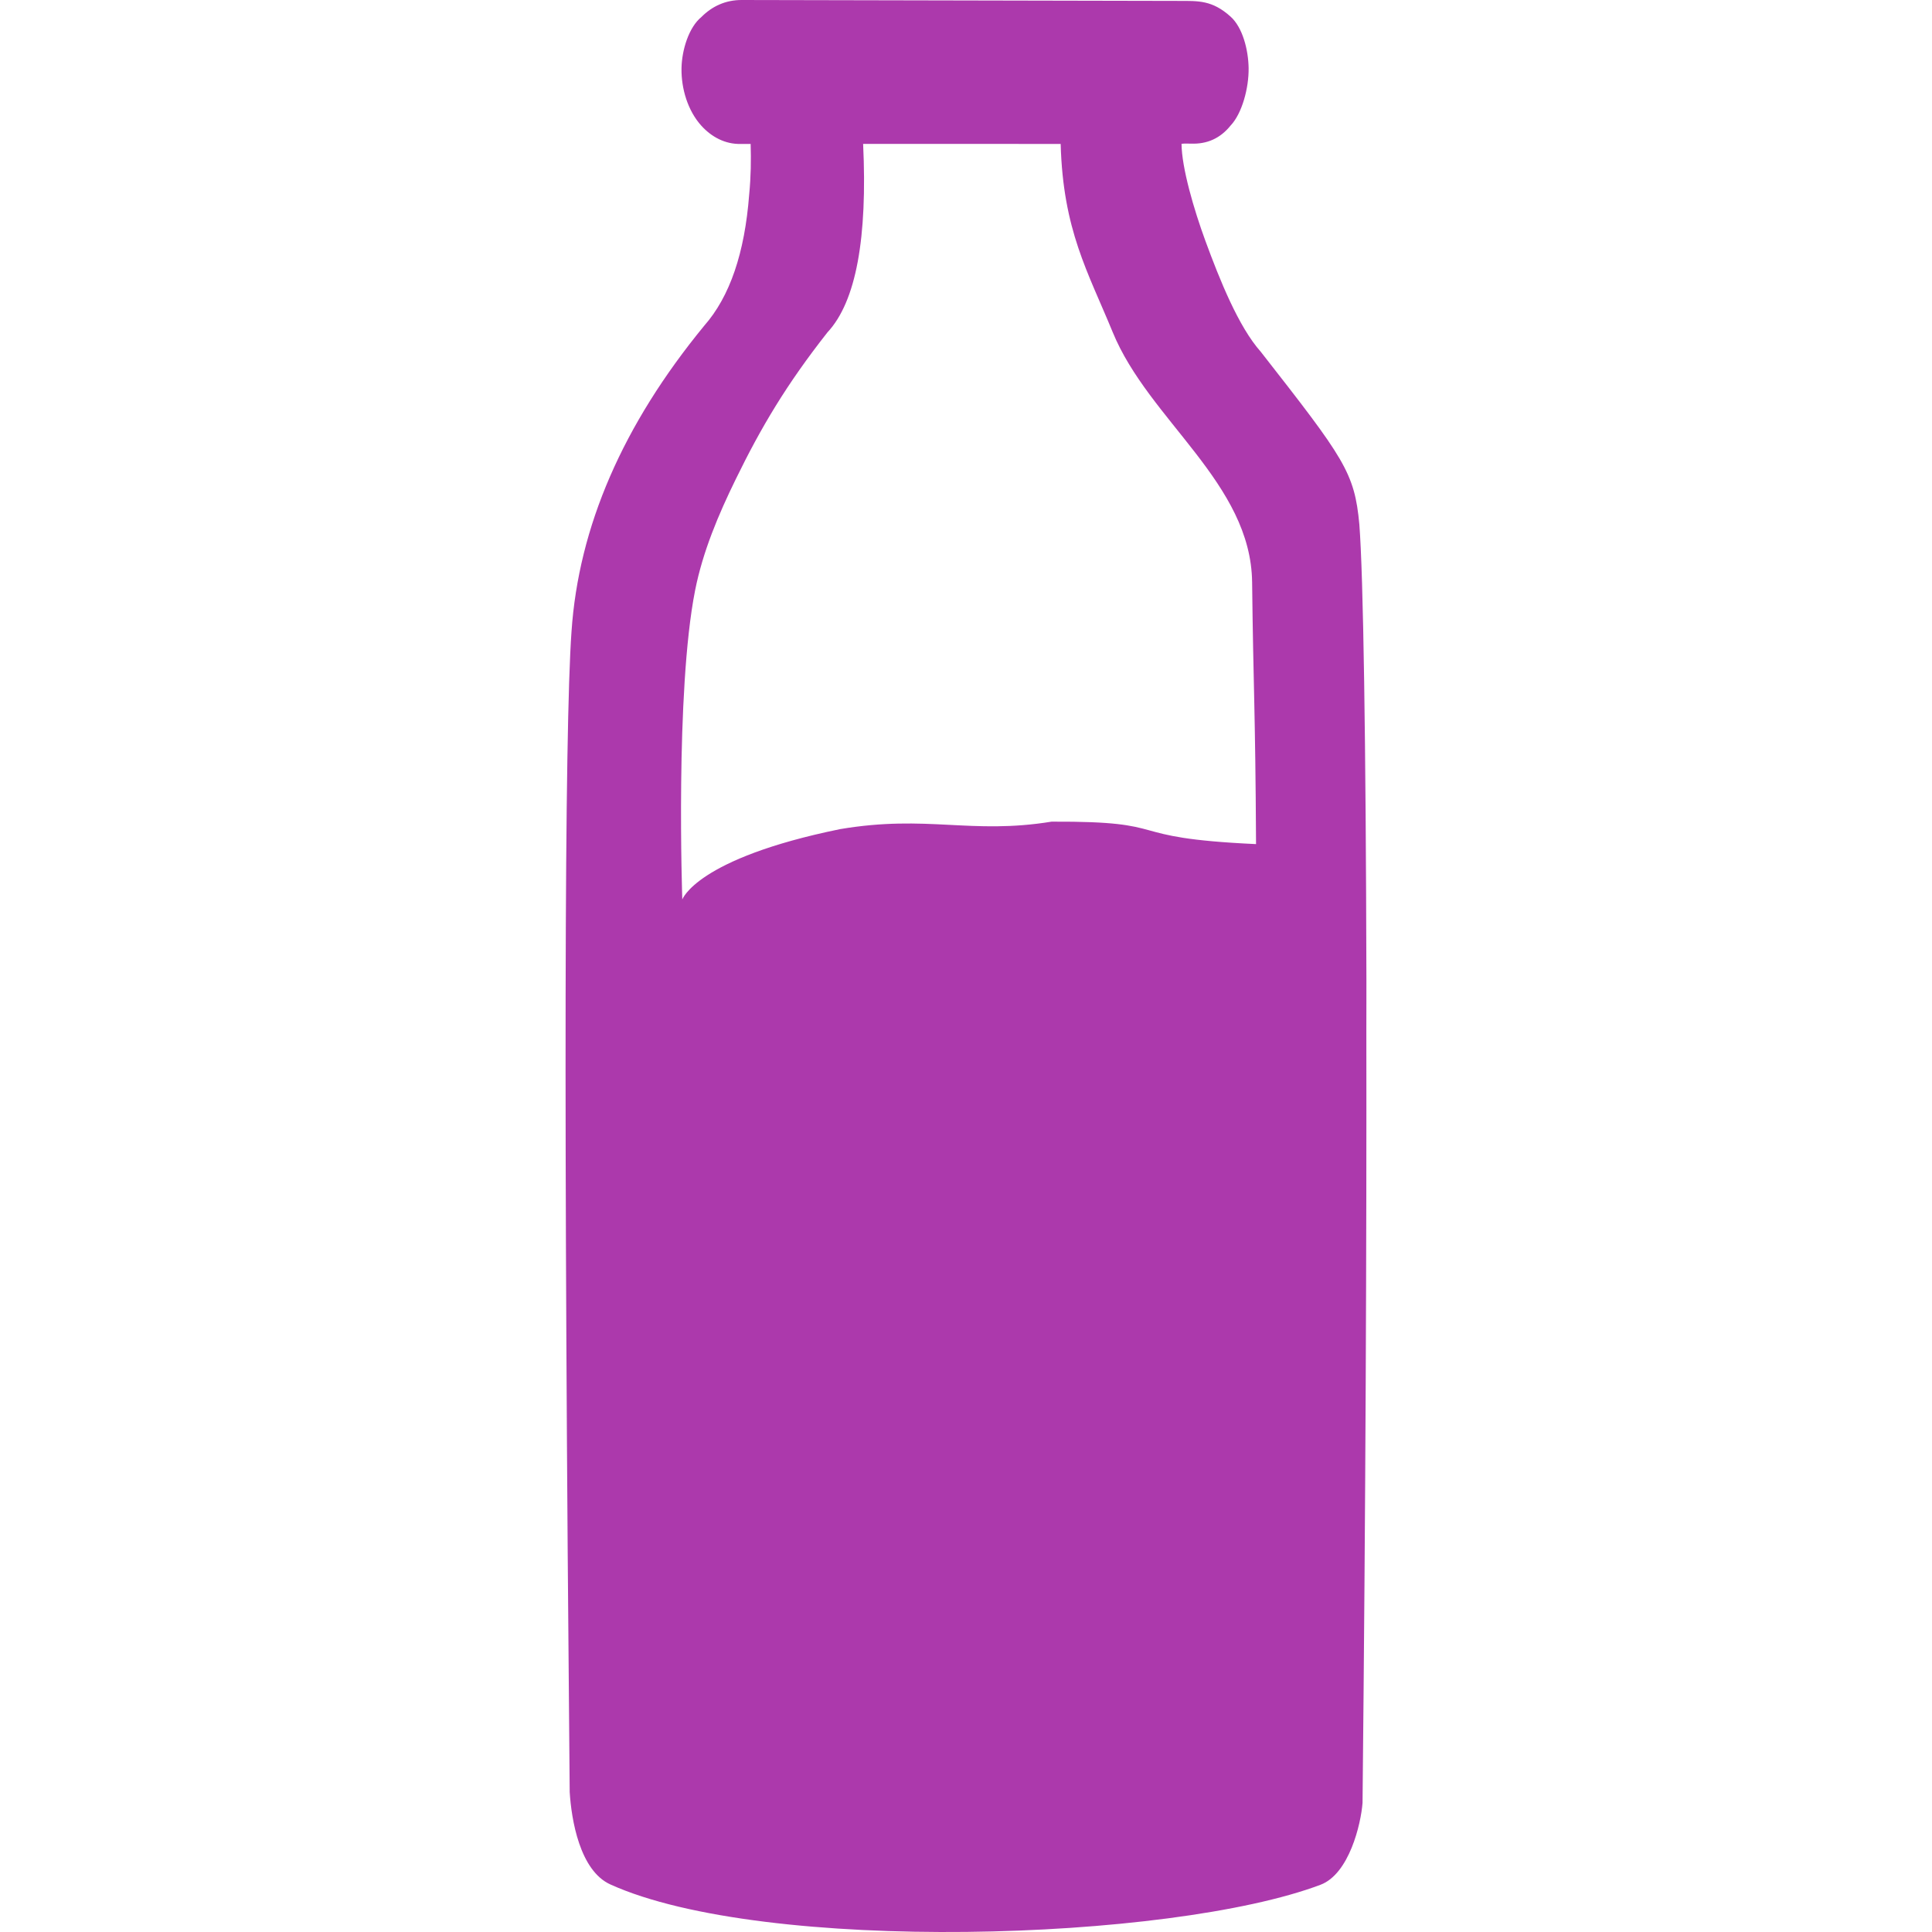<?xml version="1.0" encoding="UTF-8" standalone="no"?>
<!-- Created with Inkscape (http://www.inkscape.org/) -->

<svg
   xmlns:dc="http://purl.org/dc/elements/1.1/"
   xmlns:cc="http://creativecommons.org/ns#"
   xmlns:rdf="http://www.w3.org/1999/02/22-rdf-syntax-ns#"
   xmlns:svg="http://www.w3.org/2000/svg"
   xmlns="http://www.w3.org/2000/svg"
   xmlns:sodipodi="http://sodipodi.sourceforge.net/DTD/sodipodi-0.dtd"
   xmlns:inkscape="http://www.inkscape.org/namespaces/inkscape"
   id="svg2"
   xml:space="preserve"
   viewBox="0 0 32 32"
   version="1.1"
   inkscape:version="0.91 r"
   sodipodi:docname="shop_dairy-2 (Kopie).svg"
   width="32"
   height="32"><sodipodi:namedview
     pagecolor="#ffffff"
     bordercolor="#666666"
     borderopacity="1"
     objecttolerance="10"
     gridtolerance="10"
     guidetolerance="10"
     inkscape:pageopacity="0"
     inkscape:pageshadow="2"
     inkscape:window-width="1366"
     inkscape:window-height="714"
     id="namedview135"
     showgrid="false"
     fit-margin-top="0"
     fit-margin-left="0"
     fit-margin-right="0"
     fit-margin-bottom="0"
     inkscape:zoom="8.0000004"
     inkscape:cx="14.096078"
     inkscape:cy="20.145007"
     inkscape:window-x="0"
     inkscape:window-y="0"
     inkscape:window-maximized="1"
     inkscape:current-layer="svg2" /><defs
     id="defs6"><clipPath
       id="clipPath136"><path
         id="path138"
         d="m 7,-0.482 18,0 0,32 -18,0 0,-32 z"
         inkscape:connector-curvature="0" /></clipPath><mask
       id="mask140"><g
         id="g142"><g
           id="g144"
           clip-path="url(#clipPath136)"><path
             id="path146"
             style="fill:#000000;fill-opacity:0.191"
             d="m 7,-0.482 18,0 0,32 -18,0 0,-32 z"
             inkscape:connector-curvature="0" /></g></g></mask><clipPath
       id="clipPath152"><path
         id="path154"
         d="m 7,-0.482 18,0 0,32 -18,0 0,-32 z"
         inkscape:connector-curvature="0" /></clipPath><clipPath
       id="clipPath156"><path
         id="path158"
         d="M 7,0 25,0 25,32 7,32 7,0 Z"
         inkscape:connector-curvature="0" /></clipPath></defs><path
     style="fill:#ac39ac;fill-opacity:1;fill-rule:evenodd"
     d="M 19.531,0.015 12.286,3.7581036e-6 C 12.015,-5.754419e-4 11.793,0.105 11.617,0.282 c -0.208,0.17 -0.324,0.546 -0.329,0.849 -0.006,0.336 0.104,0.705 0.331,0.954 0.162,0.178 0.389,0.308 0.656,0.299 l 0.158,0 c 0.008,0.264 0.005,0.538 -0.024,0.835 -0.074,0.972 -0.321,1.694 -0.744,2.175 -1.349,1.642 -2.082,3.332 -2.199,5.067 -0.117,1.631 -0.133,8.037 -0.03,19.222 0.028,0.454 0.166,1.299 0.673,1.529 2.54,1.151 9.272,0.944 11.762,0.006 0.476,-0.179 0.671,-1.008 0.697,-1.358 0.051,-5.002 0.068,-9.299 0.063,-12.82 -2.49e-4,-0.25 0.002,-0.582 0.001,-0.818 -0.009,-3.949 -0.051,-6.688 -0.117,-7.537 C 22.435,7.824 22.268,7.598 20.882,5.826 20.514,5.413 20.201,4.632 19.965,3.989 19.775,3.471 19.573,2.781 19.57,2.382 c 0.05,-0.007 0.105,-0.002 0.156,-0.003 0.267,0.01 0.485,-0.087 0.656,-0.299 0.189,-0.198 0.304,-0.621 0.299,-0.954 -0.005,-0.3 -0.098,-0.669 -0.297,-0.849 C 20.078,9.7281034e-6 19.845,0.016 19.531,0.015 Z m -5.235,2.368 3.272,0.001 c 0.039,1.43 0.452,2.119 0.861,3.116 0.6,1.464 2.292,2.5 2.31,4.146 0.02,1.764 0.053,2.061 0.065,4.335 -2.304,-0.106 -1.295,-0.381 -3.386,-0.372 -1.339,0.218 -2.058,-0.12 -3.504,0.124 -2.386,0.488 -2.613,1.166 -2.613,1.166 0,0 -0.12,-3.444 0.212,-5.12 0.127,-0.642 0.386,-1.255 0.674,-1.843 0.419,-0.859 0.839,-1.568 1.519,-2.432 0.476,-0.511 0.663,-1.568 0.59,-3.122 z"
     id="path58"
     inkscape:connector-curvature="0"
     sodipodi:nodetypes="sscaaccccccsscccccacccassccasccccaacc" /><g
     id="g132"
     style="fill:#800080"
     transform="matrix(1.096,-0.601,-0.601,-1.096,9.548,34.541)"><g
       id="g148"
       mask="url(#mask140)"
       style="fill:#800080"><g
         id="g160"
         style="fill:#800080"><g
           id="g162"
           clip-path="url(#clipPath152)"
           style="fill:#800080"><g
             id="g164"
             transform="translate(0,-0.482)"
             style="fill:#800080"><g
               id="g168"
               style="fill:#800080"><g
                 id="g170"
                 clip-path="url(#clipPath156)"
                 style="fill:#800080"><g
                   id="g172"
                   style="fill:#800080" /></g></g></g></g></g></g></g></svg>